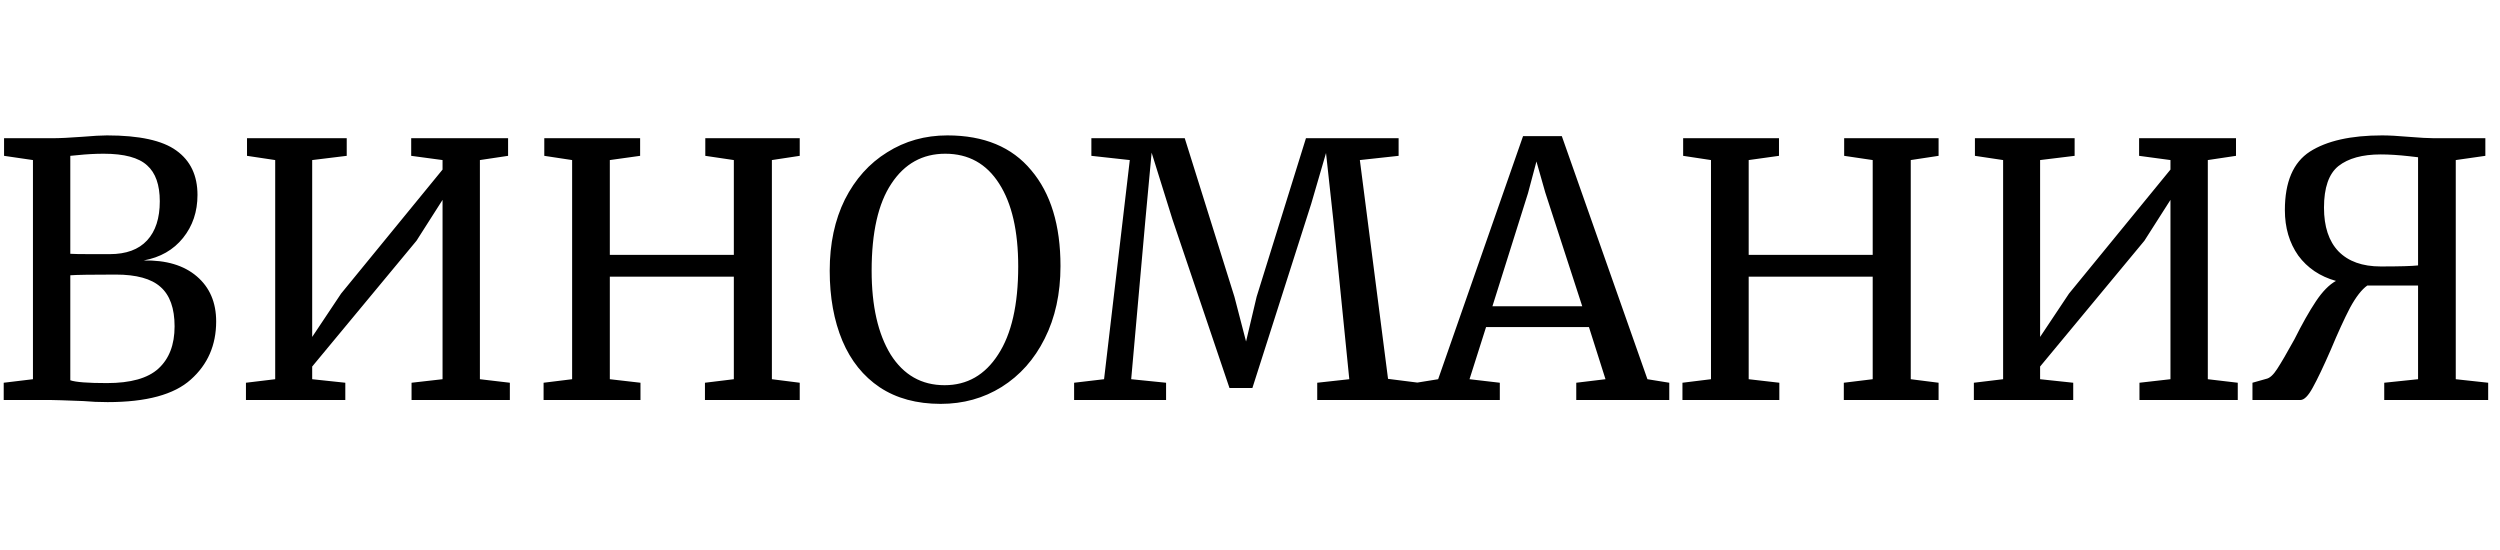 <?xml version="1.0" encoding="UTF-8"?> <svg xmlns="http://www.w3.org/2000/svg" width="200" height="44" viewBox="0 0 200 44" fill="none"><g clip-path="url(#clip0_1102_27)"><path d="M2.636 12.805L0.325 12.467V11.058H4.13C4.769 11.058 5.577 11.02 6.554 10.945C7.456 10.87 8.123 10.832 8.555 10.832C11.148 10.832 12.999 11.236 14.108 12.044C15.235 12.852 15.799 14.036 15.799 15.596C15.799 16.93 15.414 18.076 14.643 19.034C13.873 19.993 12.821 20.594 11.486 20.838C13.29 20.801 14.709 21.224 15.742 22.107C16.776 22.99 17.293 24.192 17.293 25.715C17.293 27.612 16.616 29.163 15.263 30.365C13.929 31.568 11.712 32.169 8.611 32.169C7.935 32.169 7.287 32.141 6.667 32.085C5.201 32.028 4.327 32 4.045 32H0.297V30.619L2.636 30.337V12.805ZM5.624 20.303C5.887 20.322 6.422 20.331 7.23 20.331H8.781C10.096 20.331 11.092 19.965 11.768 19.232C12.445 18.499 12.783 17.456 12.783 16.103C12.783 14.788 12.445 13.829 11.768 13.228C11.092 12.608 9.936 12.298 8.301 12.298C7.625 12.298 6.93 12.335 6.216 12.411L5.624 12.467V20.303ZM5.624 30.422C6.056 30.572 7.033 30.647 8.555 30.647C10.453 30.647 11.825 30.262 12.67 29.491C13.535 28.702 13.967 27.575 13.967 26.109C13.967 24.662 13.591 23.61 12.839 22.952C12.107 22.295 10.913 21.966 9.26 21.966C7.343 21.966 6.131 21.985 5.624 22.022V30.422ZM27.738 11.058V12.467L24.975 12.805V26.955L27.287 23.488L35.404 13.566V12.805L32.896 12.467V11.058H40.647V12.467L38.392 12.805V30.337L40.788 30.619V32H32.924V30.619L35.404 30.337V15.99L33.319 19.26L24.975 29.322V30.337L27.625 30.619V32H19.676V30.619L22.016 30.337V12.805L19.761 12.467V11.058H27.738ZM45.77 12.805L43.543 12.467V11.058H51.21V12.467L48.786 12.805V20.387H58.707V12.805L56.424 12.467V11.058H63.978V12.467L61.751 12.805V30.337L63.978 30.619V32H56.396V30.619L58.707 30.337V22.135H48.786V30.337L51.238 30.619V32H43.487V30.619L45.77 30.337V12.805ZM75.256 32.31C73.339 32.31 71.714 31.869 70.38 30.985C69.064 30.102 68.068 28.862 67.392 27.265C66.715 25.649 66.377 23.779 66.377 21.656C66.377 19.495 66.781 17.597 67.589 15.962C68.416 14.327 69.543 13.068 70.972 12.185C72.4 11.283 74.006 10.832 75.791 10.832C78.723 10.832 80.959 11.762 82.5 13.623C84.059 15.464 84.839 18.02 84.839 21.289C84.839 23.488 84.416 25.423 83.571 27.096C82.744 28.749 81.598 30.036 80.132 30.957C78.685 31.859 77.06 32.31 75.256 32.31ZM75.622 12.298C73.799 12.298 72.362 13.097 71.31 14.694C70.257 16.272 69.731 18.593 69.731 21.656C69.731 24.474 70.239 26.71 71.253 28.364C72.287 29.999 73.724 30.816 75.566 30.816C77.37 30.816 78.798 29.999 79.85 28.364C80.921 26.729 81.457 24.38 81.457 21.317C81.457 18.48 80.949 16.272 79.935 14.694C78.92 13.097 77.483 12.298 75.622 12.298ZM90.383 12.805L87.31 12.467V11.058H94.78L98.754 23.741L99.684 27.321L100.53 23.741L104.476 11.058H111.889V12.467L108.788 12.805L111.043 30.309L113.495 30.619V32H105.378V30.619L107.943 30.337L106.674 17.681L106.082 12.242L104.898 16.3L100.191 31.042H98.359L93.793 17.541L92.13 12.213L91.623 17.681L90.495 30.337L93.286 30.619V32H85.929V30.619L88.325 30.337L90.383 12.805ZM121.845 10.889H124.945L131.795 30.337L133.542 30.619V32H126.101V30.619L128.44 30.337L127.116 26.166H118.885L117.561 30.337L119.985 30.619V32H113.305V30.619L115.052 30.337L121.845 10.889ZM123.621 15.398L122.916 12.918L122.24 15.455L119.393 24.503H126.58L123.621 15.398ZM136.879 12.805L134.652 12.467V11.058H142.319V12.467L139.895 12.805V20.387H149.816V12.805L147.533 12.467V11.058H155.087V12.467L152.86 12.805V30.337L155.087 30.619V32H147.505V30.619L149.816 30.337V22.135H139.895V30.337L142.347 30.619V32H134.596V30.619L136.879 30.337V12.805ZM165.97 11.058V12.467L163.208 12.805V26.955L165.519 23.488L173.637 13.566V12.805L171.128 12.467V11.058H178.88V12.467L176.625 12.805V30.337L179.021 30.619V32H171.157V30.619L173.637 30.337V15.99L171.551 19.26L163.208 29.322V30.337L165.858 30.619V32H157.909V30.619L160.249 30.337V12.805L157.994 12.467V11.058H165.97ZM190.767 22.84H189.386C188.935 23.159 188.475 23.751 188.005 24.615C187.554 25.48 187.037 26.607 186.455 27.998C185.872 29.332 185.393 30.337 185.017 31.014C184.66 31.671 184.331 32 184.031 32H180.197V30.619L181.297 30.309C181.578 30.253 181.87 29.989 182.17 29.52C182.49 29.031 182.95 28.242 183.551 27.152C184.172 25.912 184.745 24.897 185.271 24.108C185.797 23.319 186.332 22.774 186.877 22.473C185.6 22.116 184.594 21.44 183.861 20.444C183.147 19.429 182.79 18.217 182.79 16.808C182.79 14.553 183.457 12.993 184.792 12.129C186.145 11.264 188.071 10.832 190.57 10.832C191.115 10.832 191.819 10.87 192.684 10.945C193.586 11.02 194.272 11.058 194.741 11.058H198.828V12.467L196.461 12.805V30.337L199.054 30.619V32H190.739V30.619L193.445 30.337V22.84H190.767ZM192.712 12.495C191.866 12.401 191.115 12.354 190.457 12.354C188.991 12.354 187.864 12.664 187.075 13.284C186.304 13.905 185.919 15.013 185.919 16.61C185.919 18.133 186.304 19.297 187.075 20.105C187.864 20.913 188.991 21.317 190.457 21.317C191.96 21.317 192.956 21.289 193.445 21.233V12.58L192.712 12.495Z" fill="black"></path></g><defs><clipPath id="clip0_1102_27"><rect width="200" height="44" fill="white"></rect></clipPath></defs></svg> 